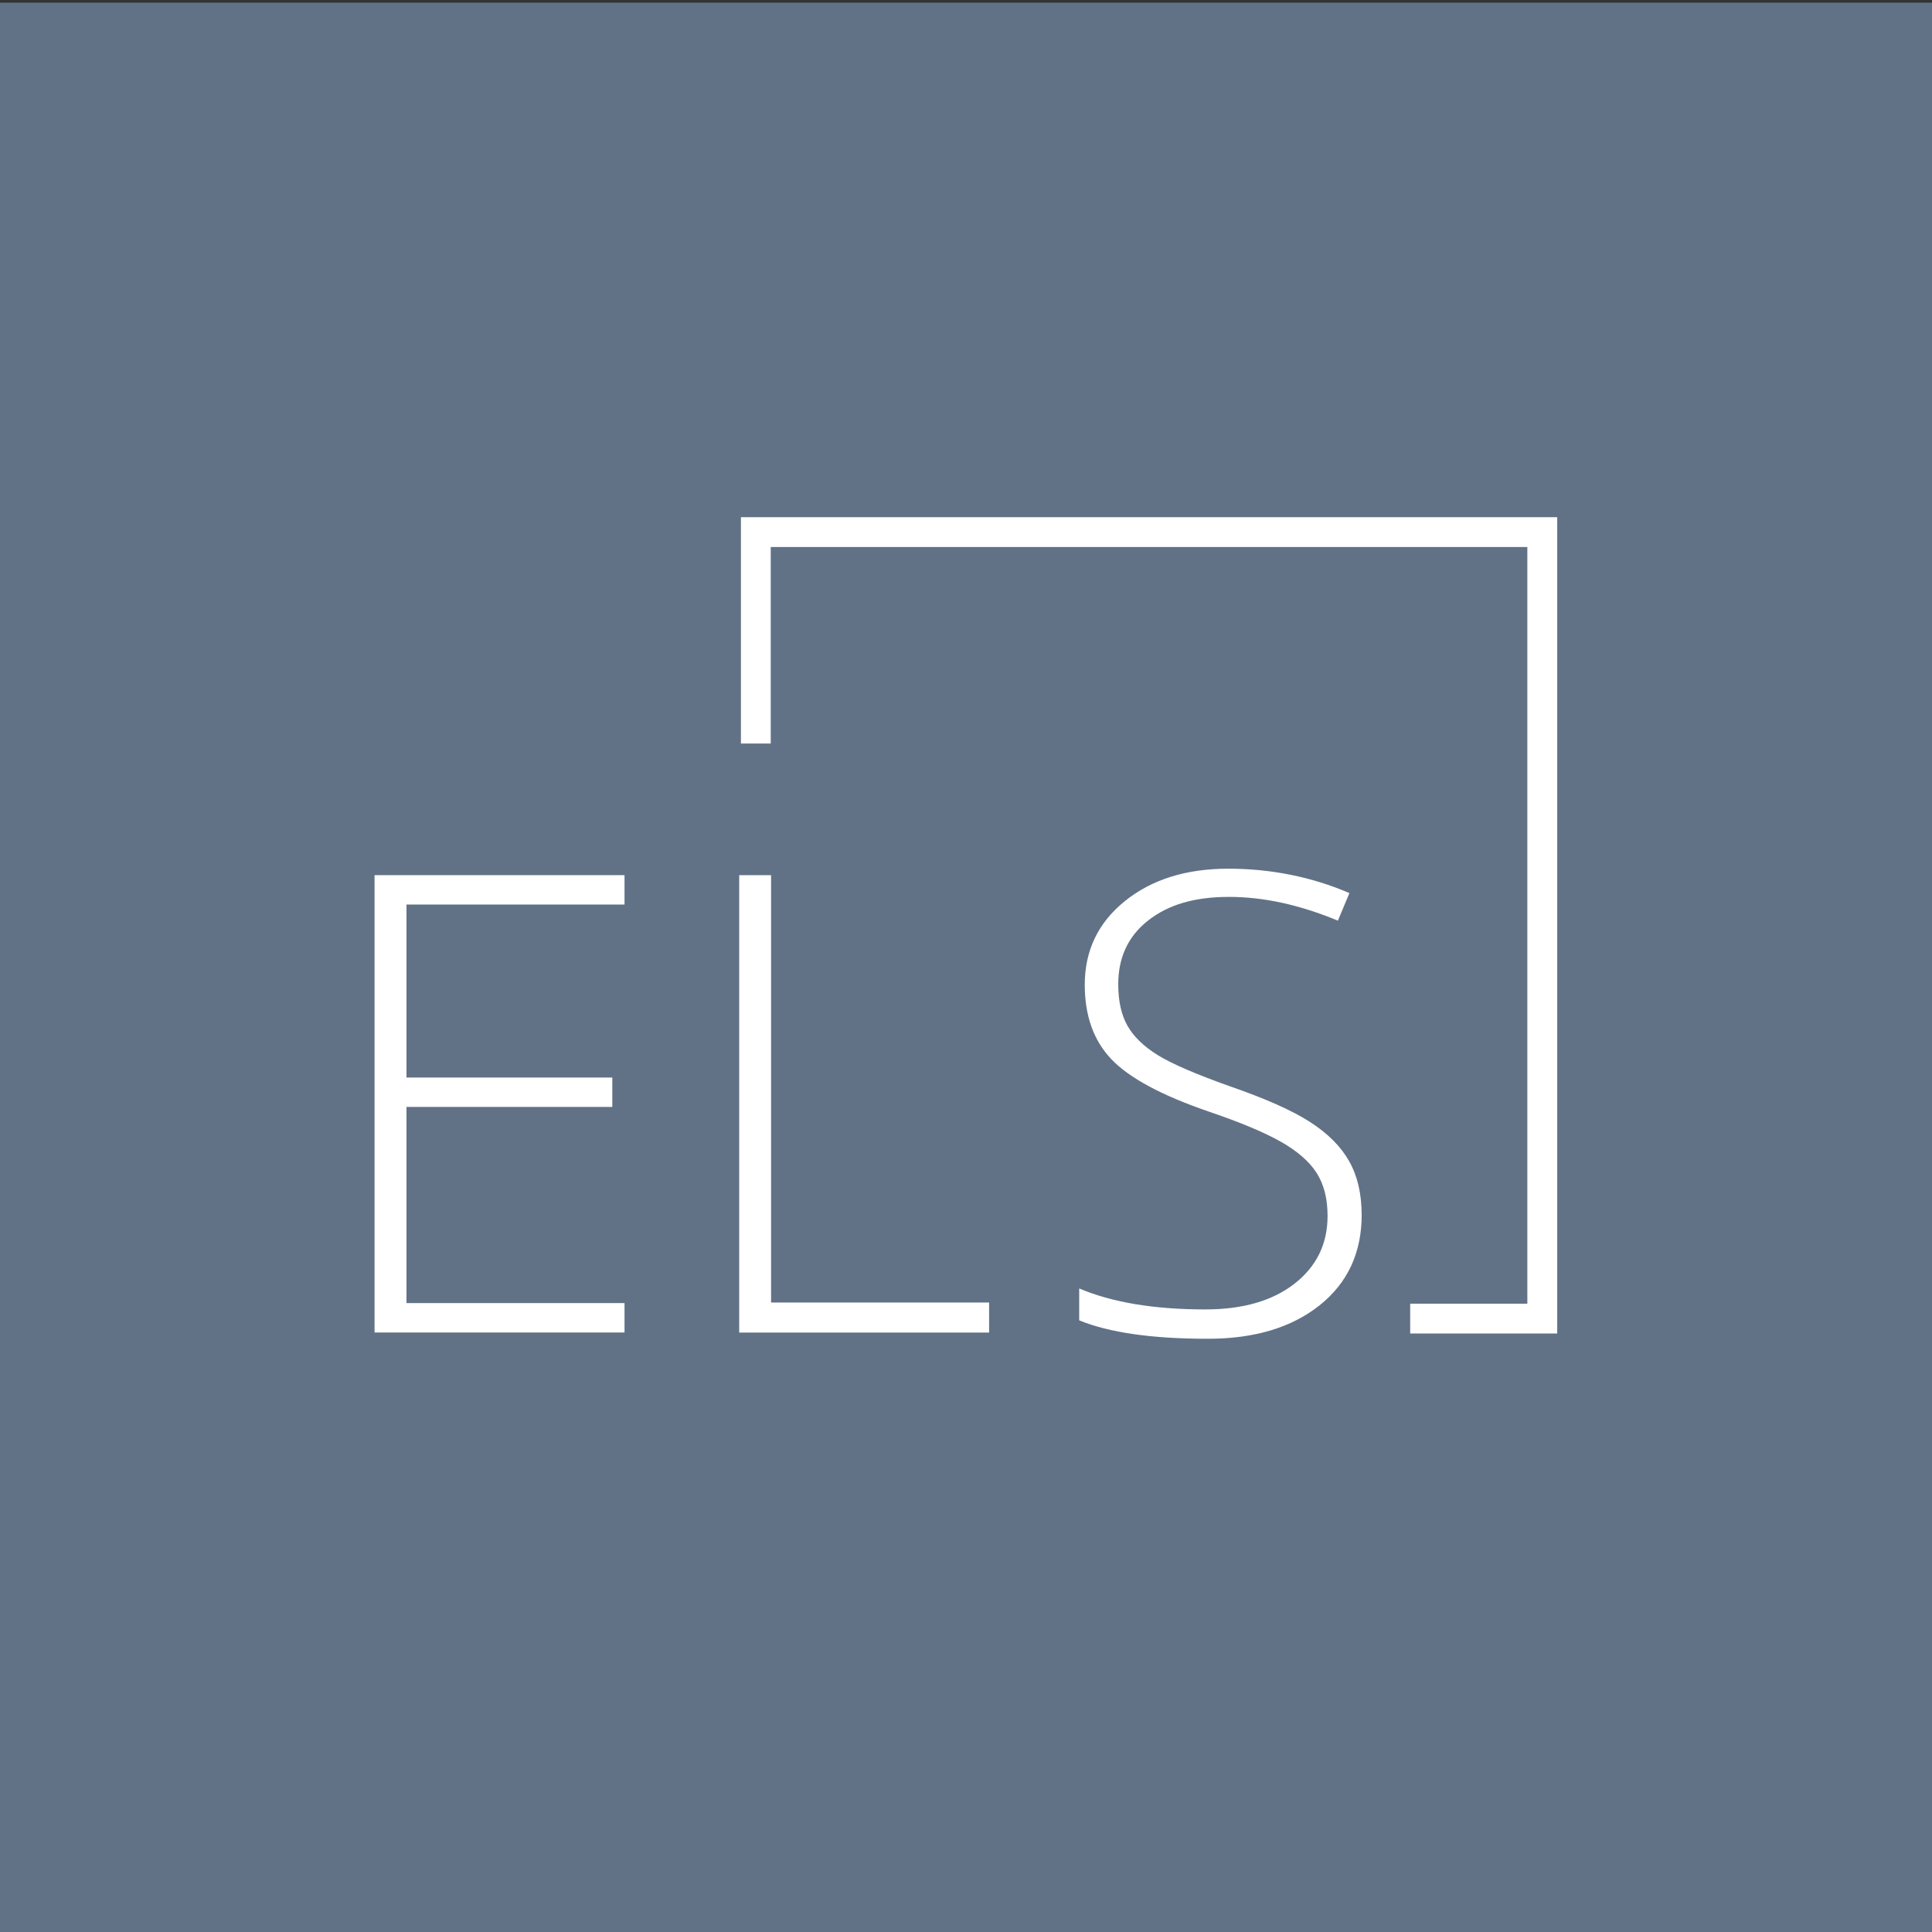 <?xml version="1.0" encoding="UTF-8"?>
<svg id="Ebene_1" xmlns="http://www.w3.org/2000/svg" version="1.1" viewBox="0 0 326 326">
  <rect x="0" y="0" width="326" height="326" fill="#333333" stroke="none"/>
  <!-- Generator: Adobe Illustrator 29.7.1, SVG Export Plug-In . SVG Version: 2.1.1 Build 8)  -->
  <rect y=".45" width="326" height="326" fill="#617287"/>
  <g>
    <polygon points="262.76 225.01 237.95 225.01 237.95 219.98 257.72 219.98 257.72 92.3 130.05 92.3 130.05 125.46 125.02 125.46 125.02 87.27 262.76 87.27 262.76 225.01" fill="#fff"/>
    <g>
      <path d="M105.38,224.84h-42.18v-77.17h42.18v4.96h-36.79v29.19h34.73v4.96h-34.73v33.1h36.79v4.96Z" fill="#fff"/>
      <path d="M124.73,224.84v-77.17h5.38v72.11h36.79v5.07h-42.18Z" fill="#fff"/>
      <path d="M229.77,204.94c0,6.44-2.37,11.54-7.1,15.31-4.73,3.77-11.02,5.65-18.87,5.65-9.43,0-16.66-1.04-21.7-3.11v-5.38c5.56,2.36,12.65,3.54,21.27,3.54,6.33,0,11.36-1.45,15.07-4.35,3.71-2.9,5.57-6.71,5.57-11.43,0-2.92-.62-5.34-1.85-7.26-1.23-1.92-3.24-3.67-6.02-5.25-2.78-1.58-6.86-3.29-12.25-5.12-7.88-2.71-13.33-5.64-16.34-8.79-3.01-3.15-4.51-7.35-4.51-12.59,0-5.77,2.26-10.48,6.78-14.12,4.52-3.64,10.34-5.46,17.45-5.46s14.06,1.37,20.43,4.12l-1.95,4.65c-6.41-2.67-12.53-4.01-18.37-4.01s-10.24,1.32-13.62,3.96-5.07,6.23-5.07,10.77c0,2.85.52,5.19,1.56,7.02,1.04,1.83,2.74,3.48,5.09,4.94,2.36,1.46,6.4,3.21,12.14,5.25,6.02,2.08,10.54,4.09,13.57,6.04,3.03,1.95,5.23,4.17,6.62,6.65,1.39,2.48,2.09,5.48,2.09,9Z" fill="#fff"/>
    </g>
  </g>
</svg>